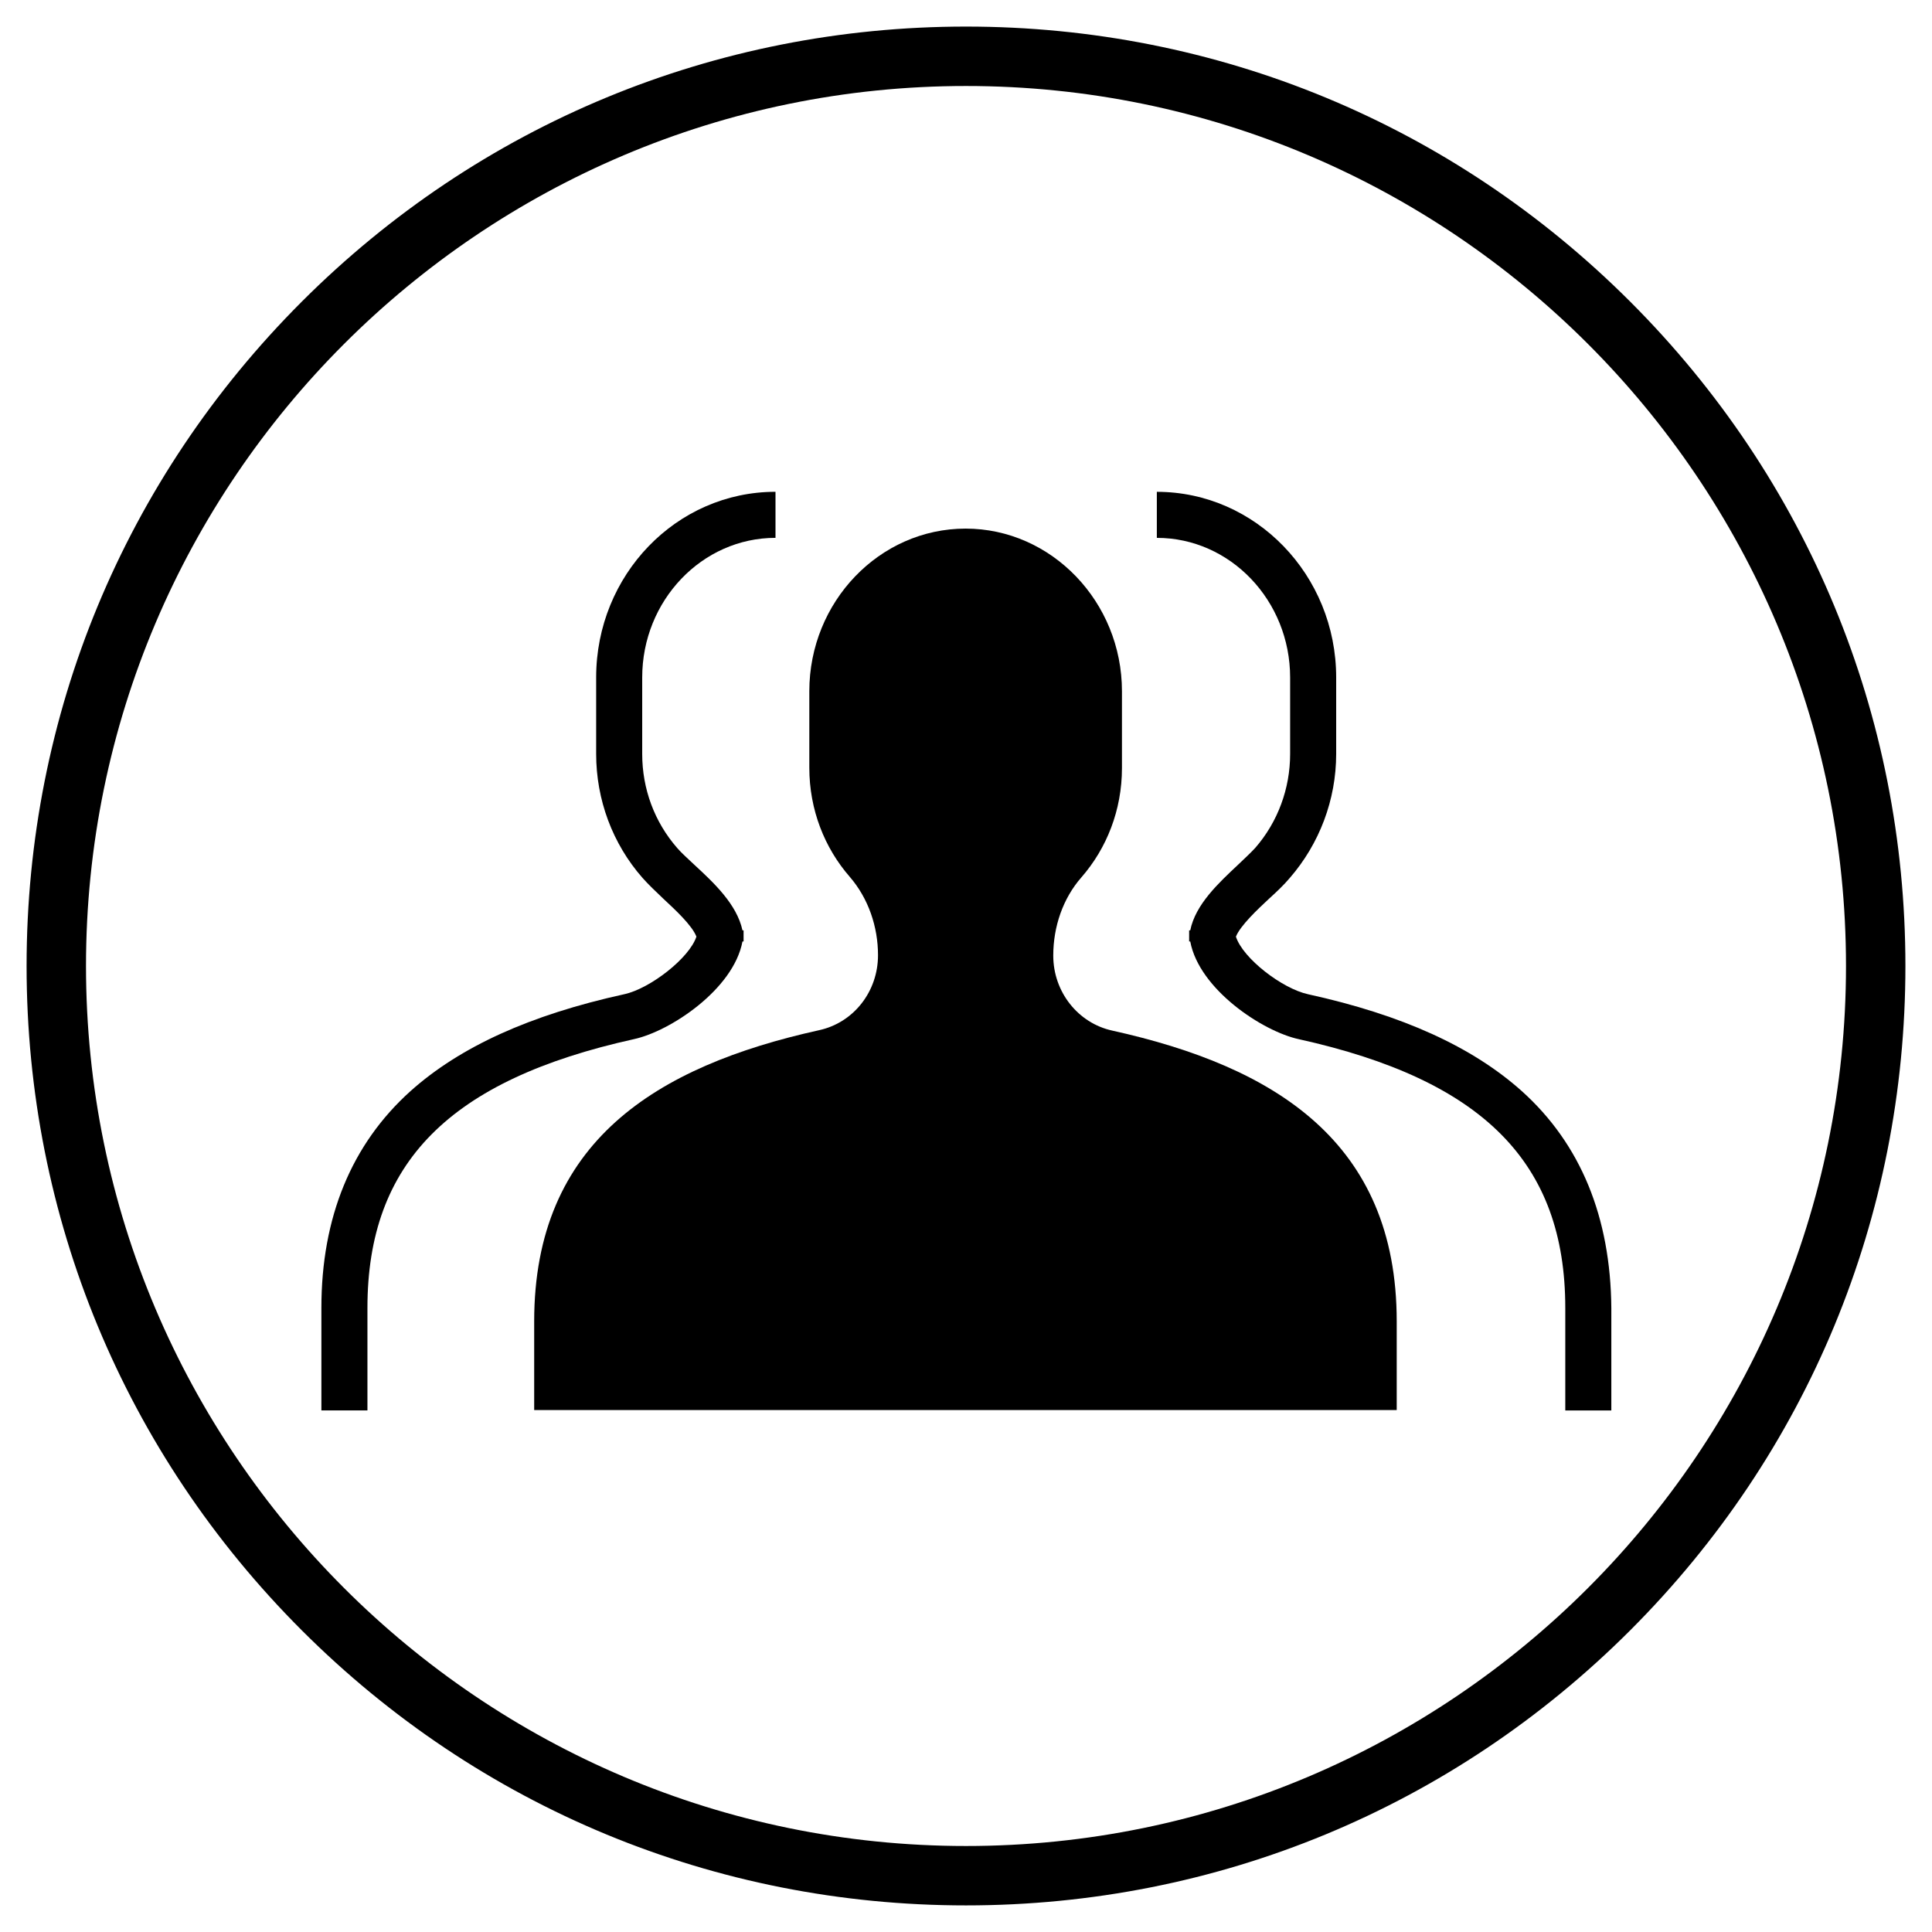 <?xml version="1.0" encoding="UTF-8"?>
<!-- Uploaded to: ICON Repo, www.svgrepo.com, Generator: ICON Repo Mixer Tools -->
<svg fill="#000000" width="800px" height="800px" version="1.1" viewBox="144 144 512 512" xmlns="http://www.w3.org/2000/svg">
 <g>
  <path d="m400 648.95c-66.52 0-129-25.879-176.04-72.914-47.035-47.039-72.914-109.52-72.914-176.04 0-66.52 25.879-129 72.914-176.04 47.035-47.035 109.52-72.914 176.04-72.914s129 25.879 176.04 72.914c47.031 47.035 72.914 109.52 72.914 176.04s-25.879 129-72.914 176.04c-47.039 47.031-109.52 72.914-176.04 72.914zm0-482.16c-128.61 0-233.21 104.6-233.21 233.21s104.6 233.21 233.21 233.21 233.21-104.6 233.21-233.21c0.004-128.61-104.59-233.21-233.2-233.21z"/>
  <path d="m438.77 417.12c-9.055-1.969-15.645-10.234-15.645-19.875 0-7.676 2.559-15.152 7.477-20.762 6.691-7.676 10.727-17.809 10.727-28.93v-20.371c0-23.715-18.695-43.098-41.426-43.098-22.828 0-41.426 19.387-41.426 43.098v20.27c0 11.121 4.035 21.254 10.727 28.93 4.922 5.707 7.477 13.188 7.477 20.762 0 9.645-6.496 17.91-15.645 19.875-43.098 9.543-75.473 29.52-75.473 77.145v23.52h228.58v-23.52c0-47.523-32.277-67.5-75.375-77.043z"/>
  <path d="m340.76 393.5h0.297v-2.953h-0.297c-1.477-6.887-7.578-12.594-12.695-17.32-1.77-1.672-3.543-3.246-4.625-4.527-6.004-6.887-9.25-15.645-9.25-24.895v-20.27c0-20.367 15.844-37 35.324-37v-12.203c-26.273 0-47.527 22.043-47.527 49.199v20.27c0 12.102 4.328 23.812 12.301 32.867 1.574 1.77 3.445 3.543 5.512 5.512 2.953 2.754 7.578 6.988 8.758 10.035-1.871 5.707-12.301 13.777-19.09 15.254-25.094 5.512-43.59 13.973-56.68 25.684-15.645 14.07-23.617 33.457-23.617 57.465v27.16h12.203v-27.16c0-38.473 21.746-60.418 70.652-71.242 9.547-2.062 26.371-13.18 28.734-25.875z"/>
  <path d="m547.3 433.16c-13.086-11.711-31.586-20.172-56.68-25.684-6.789-1.477-17.219-9.445-19.09-15.254 1.18-2.953 5.805-7.281 8.758-10.035 2.066-1.871 3.938-3.641 5.512-5.512 7.871-9.055 12.301-20.762 12.301-32.867v-20.27c0-27.16-21.352-49.199-47.527-49.199v12.203c19.484 0 35.324 16.629 35.324 37v20.27c0 9.152-3.246 18.008-9.25 24.895-1.18 1.277-2.856 2.856-4.625 4.527-5.019 4.723-11.219 10.43-12.594 17.32h-0.297v2.953h0.297c2.363 12.695 19.188 23.812 28.734 25.879 48.906 10.824 70.652 32.766 70.652 71.242v27.16h12.203v-27.16c-0.203-24.012-8.074-43.398-23.719-57.469z"/>
 </g>
</svg>